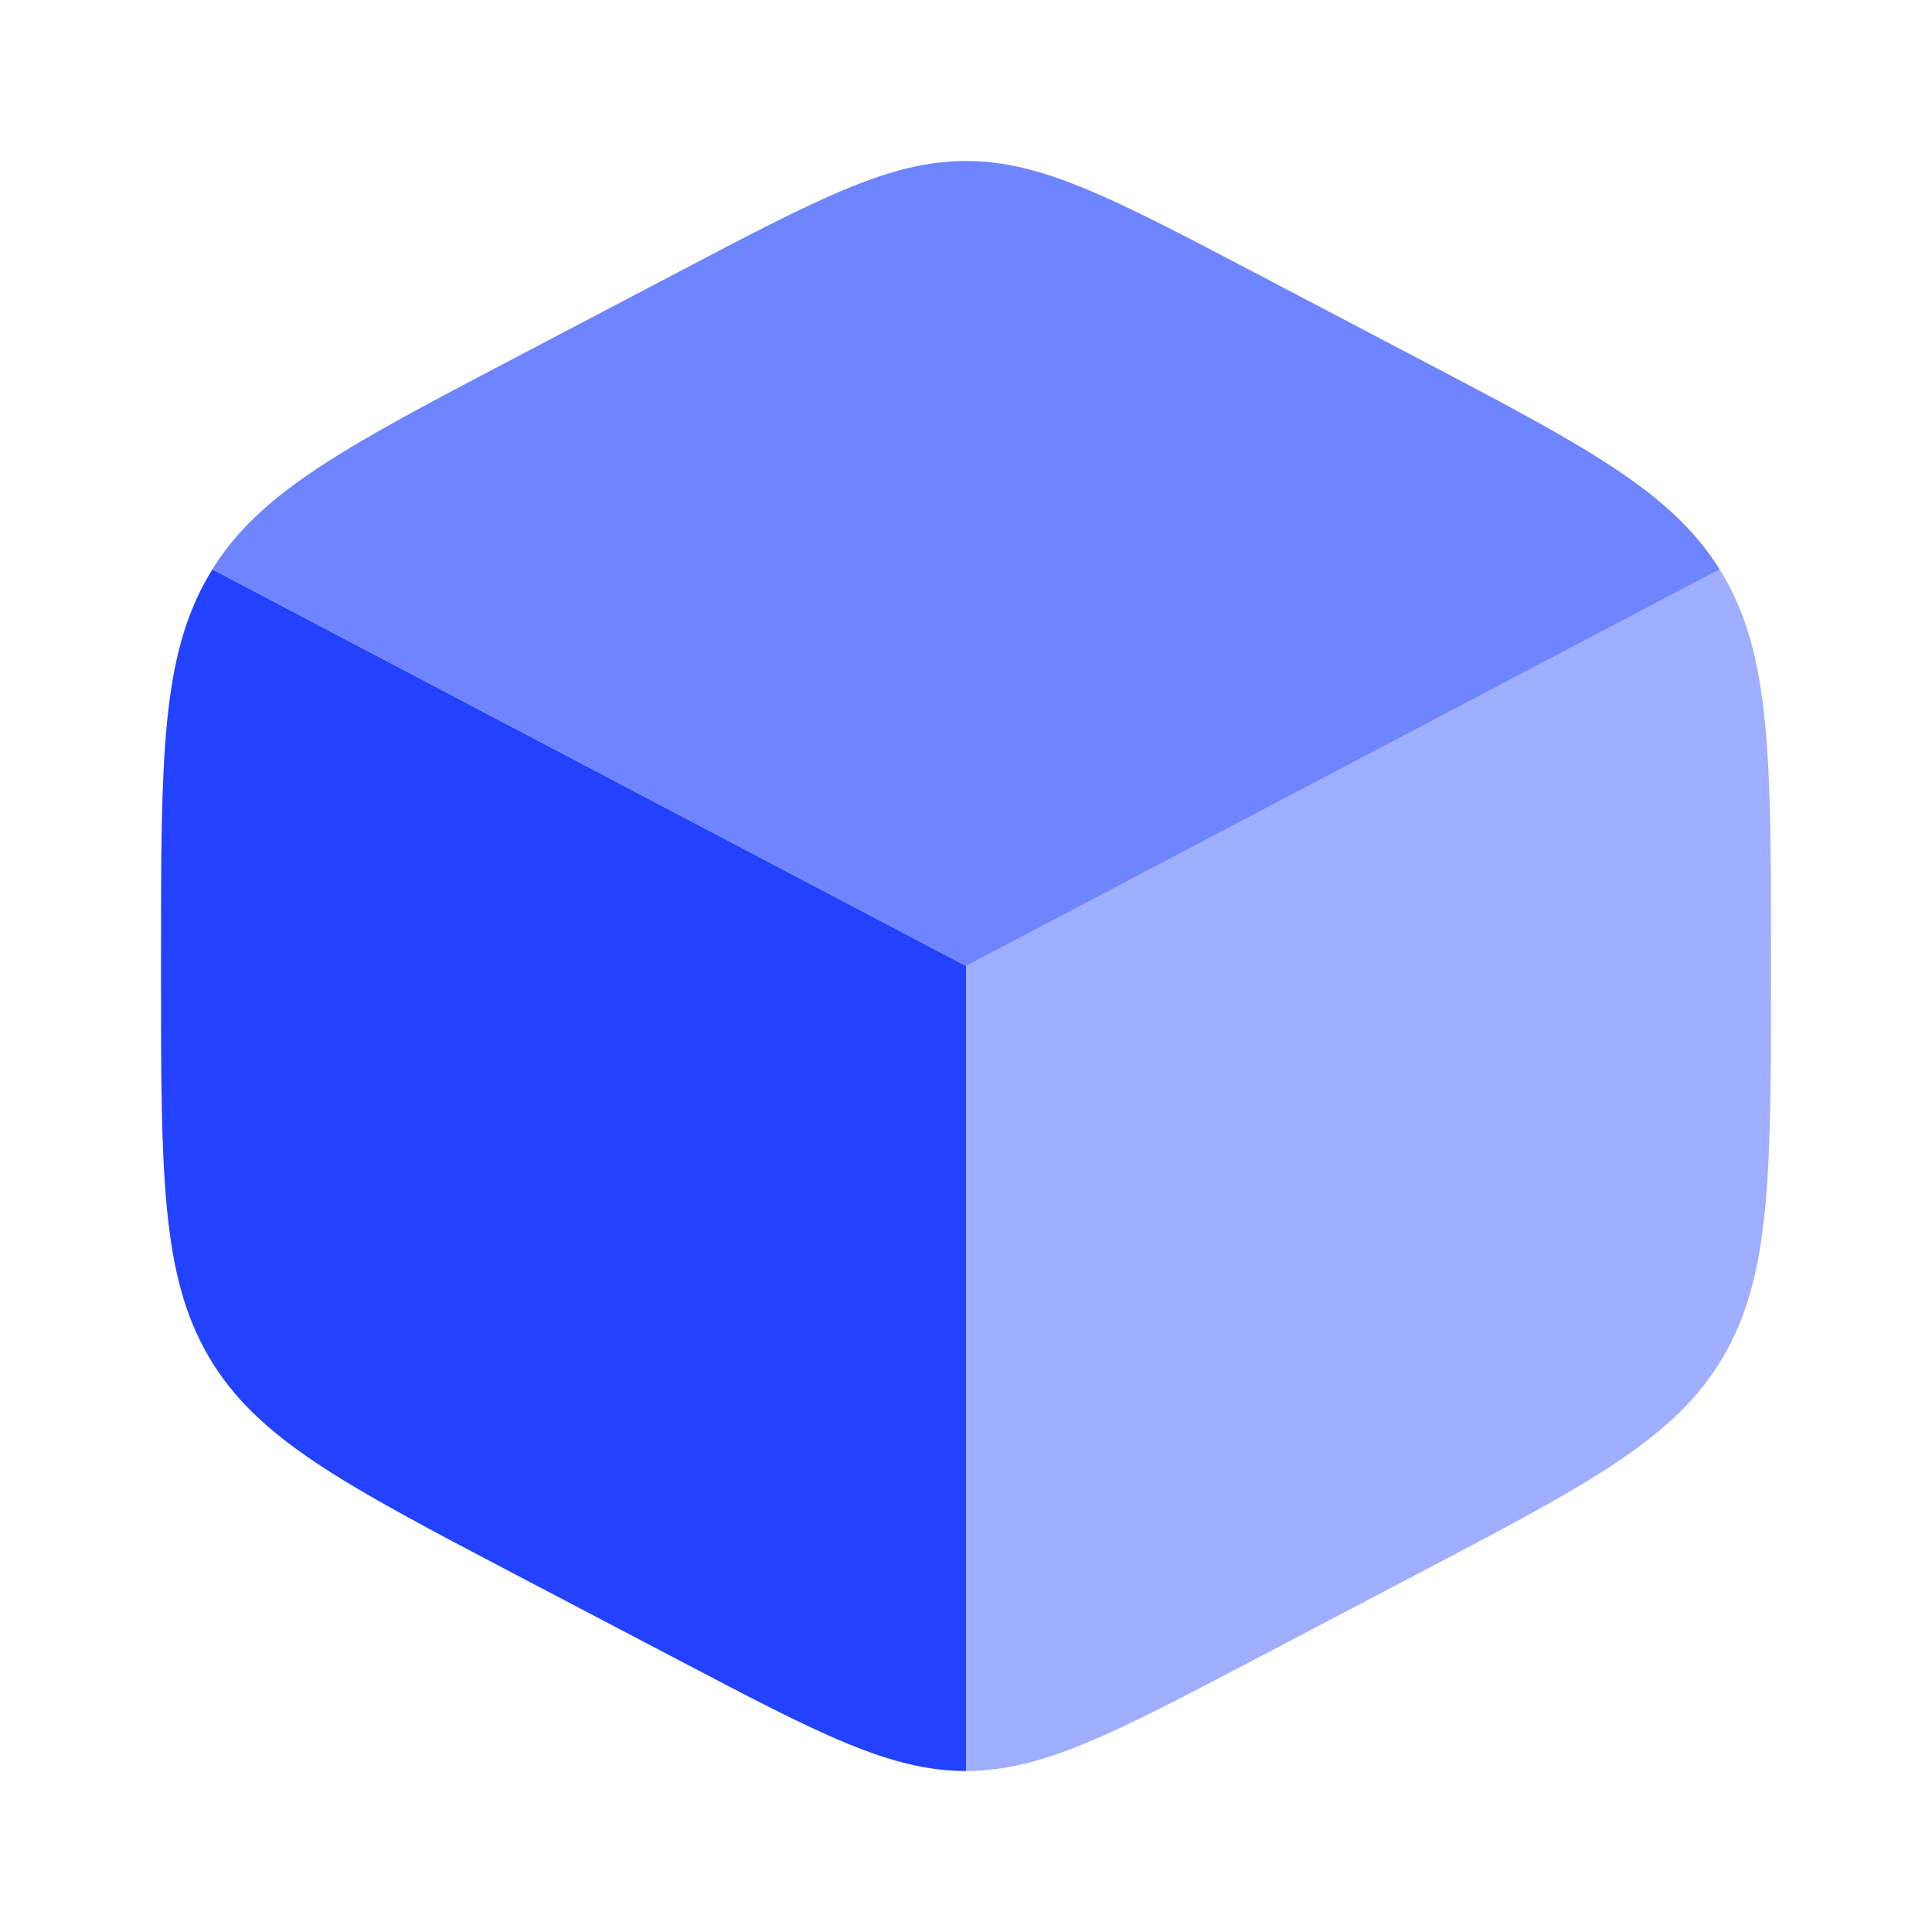 <svg width="24" height="24" viewBox="0 0 24 24" fill="none" xmlns="http://www.w3.org/2000/svg">
<path d="M8.422 20.618C10.178 21.54 11.056 22 12 22V12L2.638 7.073L2.598 7.14C2 8.154 2 9.417 2 11.942V12.059C2 14.583 2 15.846 2.597 16.86C3.195 17.875 4.271 18.44 6.422 19.569L8.422 20.618Z" fill="#2242FF"/>
<path opacity="0.7" d="M17.577 4.432L15.577 3.382C13.822 2.461 12.944 2 12 2C11.055 2 10.178 2.46 8.422 3.382L6.422 4.432C4.318 5.536 3.242 6.1 2.638 7.072L12 12L21.362 7.073C20.756 6.1 19.682 5.536 17.577 4.432Z" fill="#3250FF"/>
<path opacity="0.5" d="M21.403 7.14L21.362 7.073L12 12V22C12.944 22 13.822 21.54 15.578 20.618L17.578 19.568C19.729 18.439 20.805 17.875 21.403 16.86C22 15.846 22 14.583 22 12.06V11.943C22 9.418 22 8.154 21.403 7.14Z" fill="#435EFF"/>
</svg>

